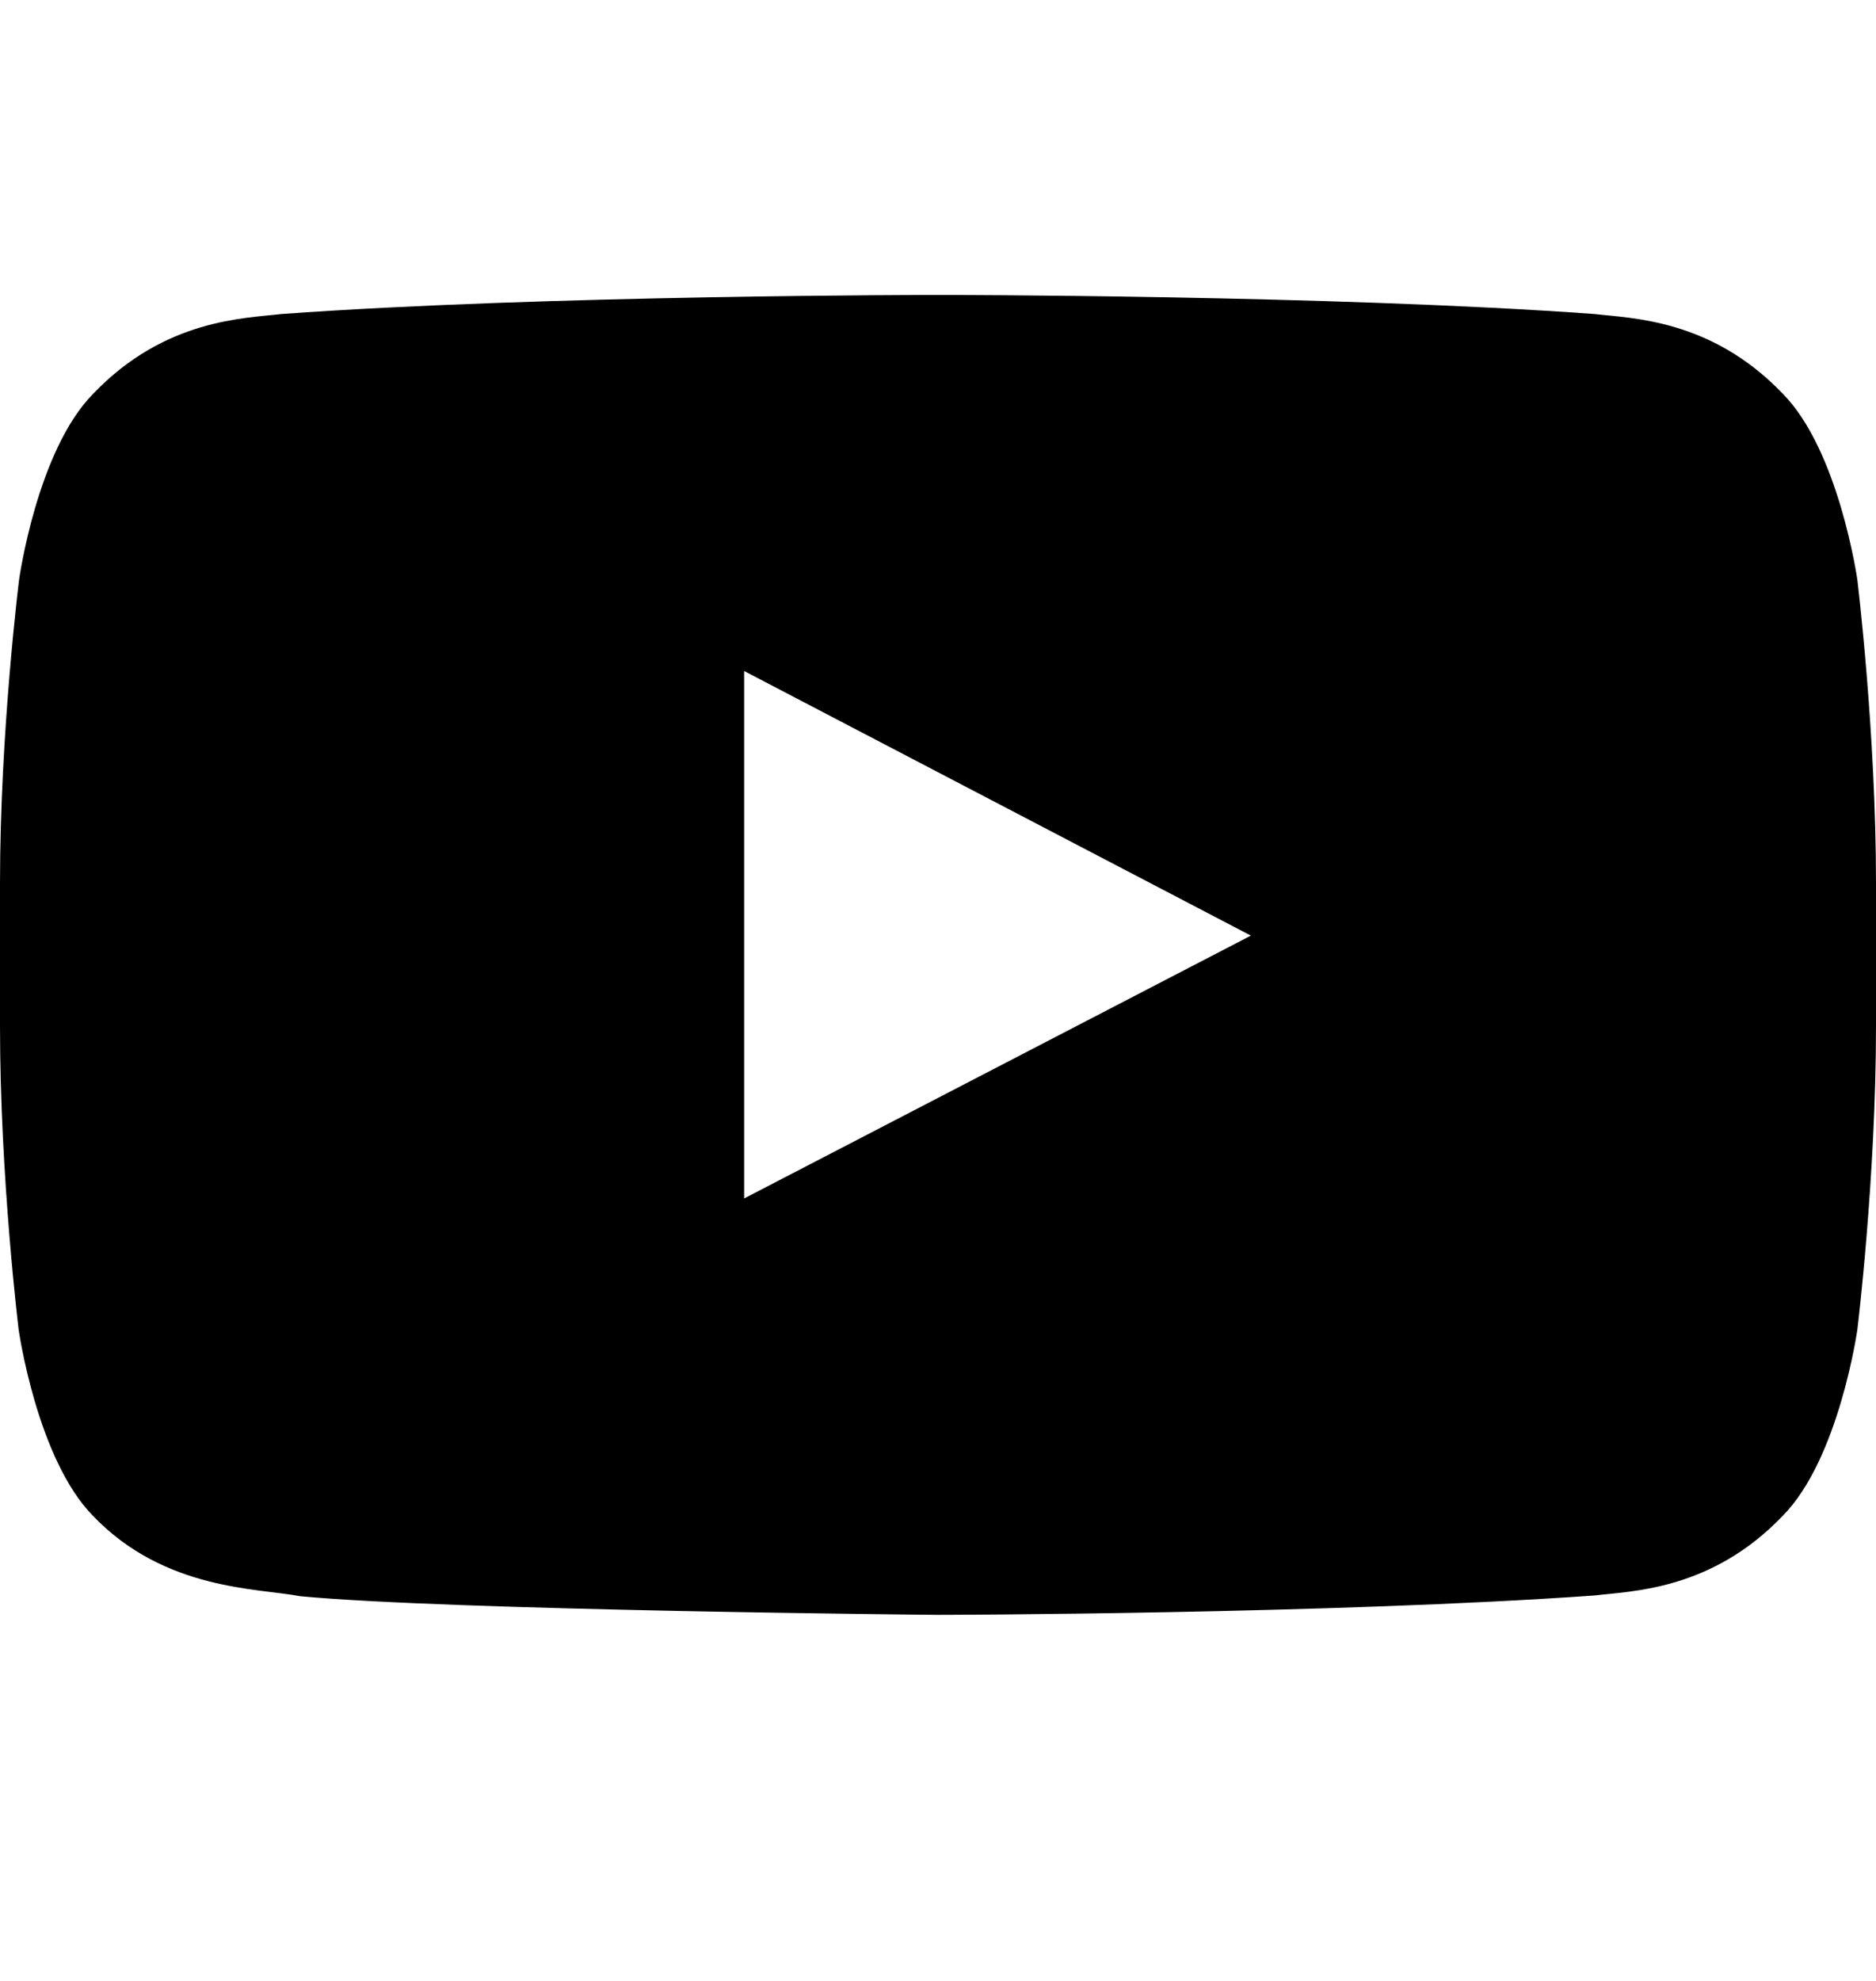<svg width="18" height="19" viewBox="0 0 18 19" fill="none" xmlns="http://www.w3.org/2000/svg">
<g id="Social Icons/Youtube">
<path id="Vector" d="M17.821 5.561C17.821 5.561 17.645 4.32 17.104 3.775C16.418 3.058 15.652 3.054 15.3 3.012C12.783 2.829 9.004 2.829 9.004 2.829H8.996C8.996 2.829 5.217 2.829 2.7 3.012C2.348 3.054 1.582 3.058 0.896 3.775C0.355 4.32 0.183 5.561 0.183 5.561C0.183 5.561 0 7.02 0 8.475V9.839C0 11.295 0.179 12.754 0.179 12.754C0.179 12.754 0.355 13.995 0.893 14.54C1.579 15.257 2.479 15.232 2.879 15.31C4.321 15.447 9 15.489 9 15.489C9 15.489 12.783 15.482 15.3 15.303C15.652 15.26 16.418 15.257 17.104 14.54C17.645 13.995 17.821 12.754 17.821 12.754C17.821 12.754 18 11.298 18 9.839V8.475C18 7.02 17.821 5.561 17.821 5.561ZM7.14 11.495V6.436L12.002 8.974L7.14 11.495Z" fill="black"/>
</g>
</svg>
